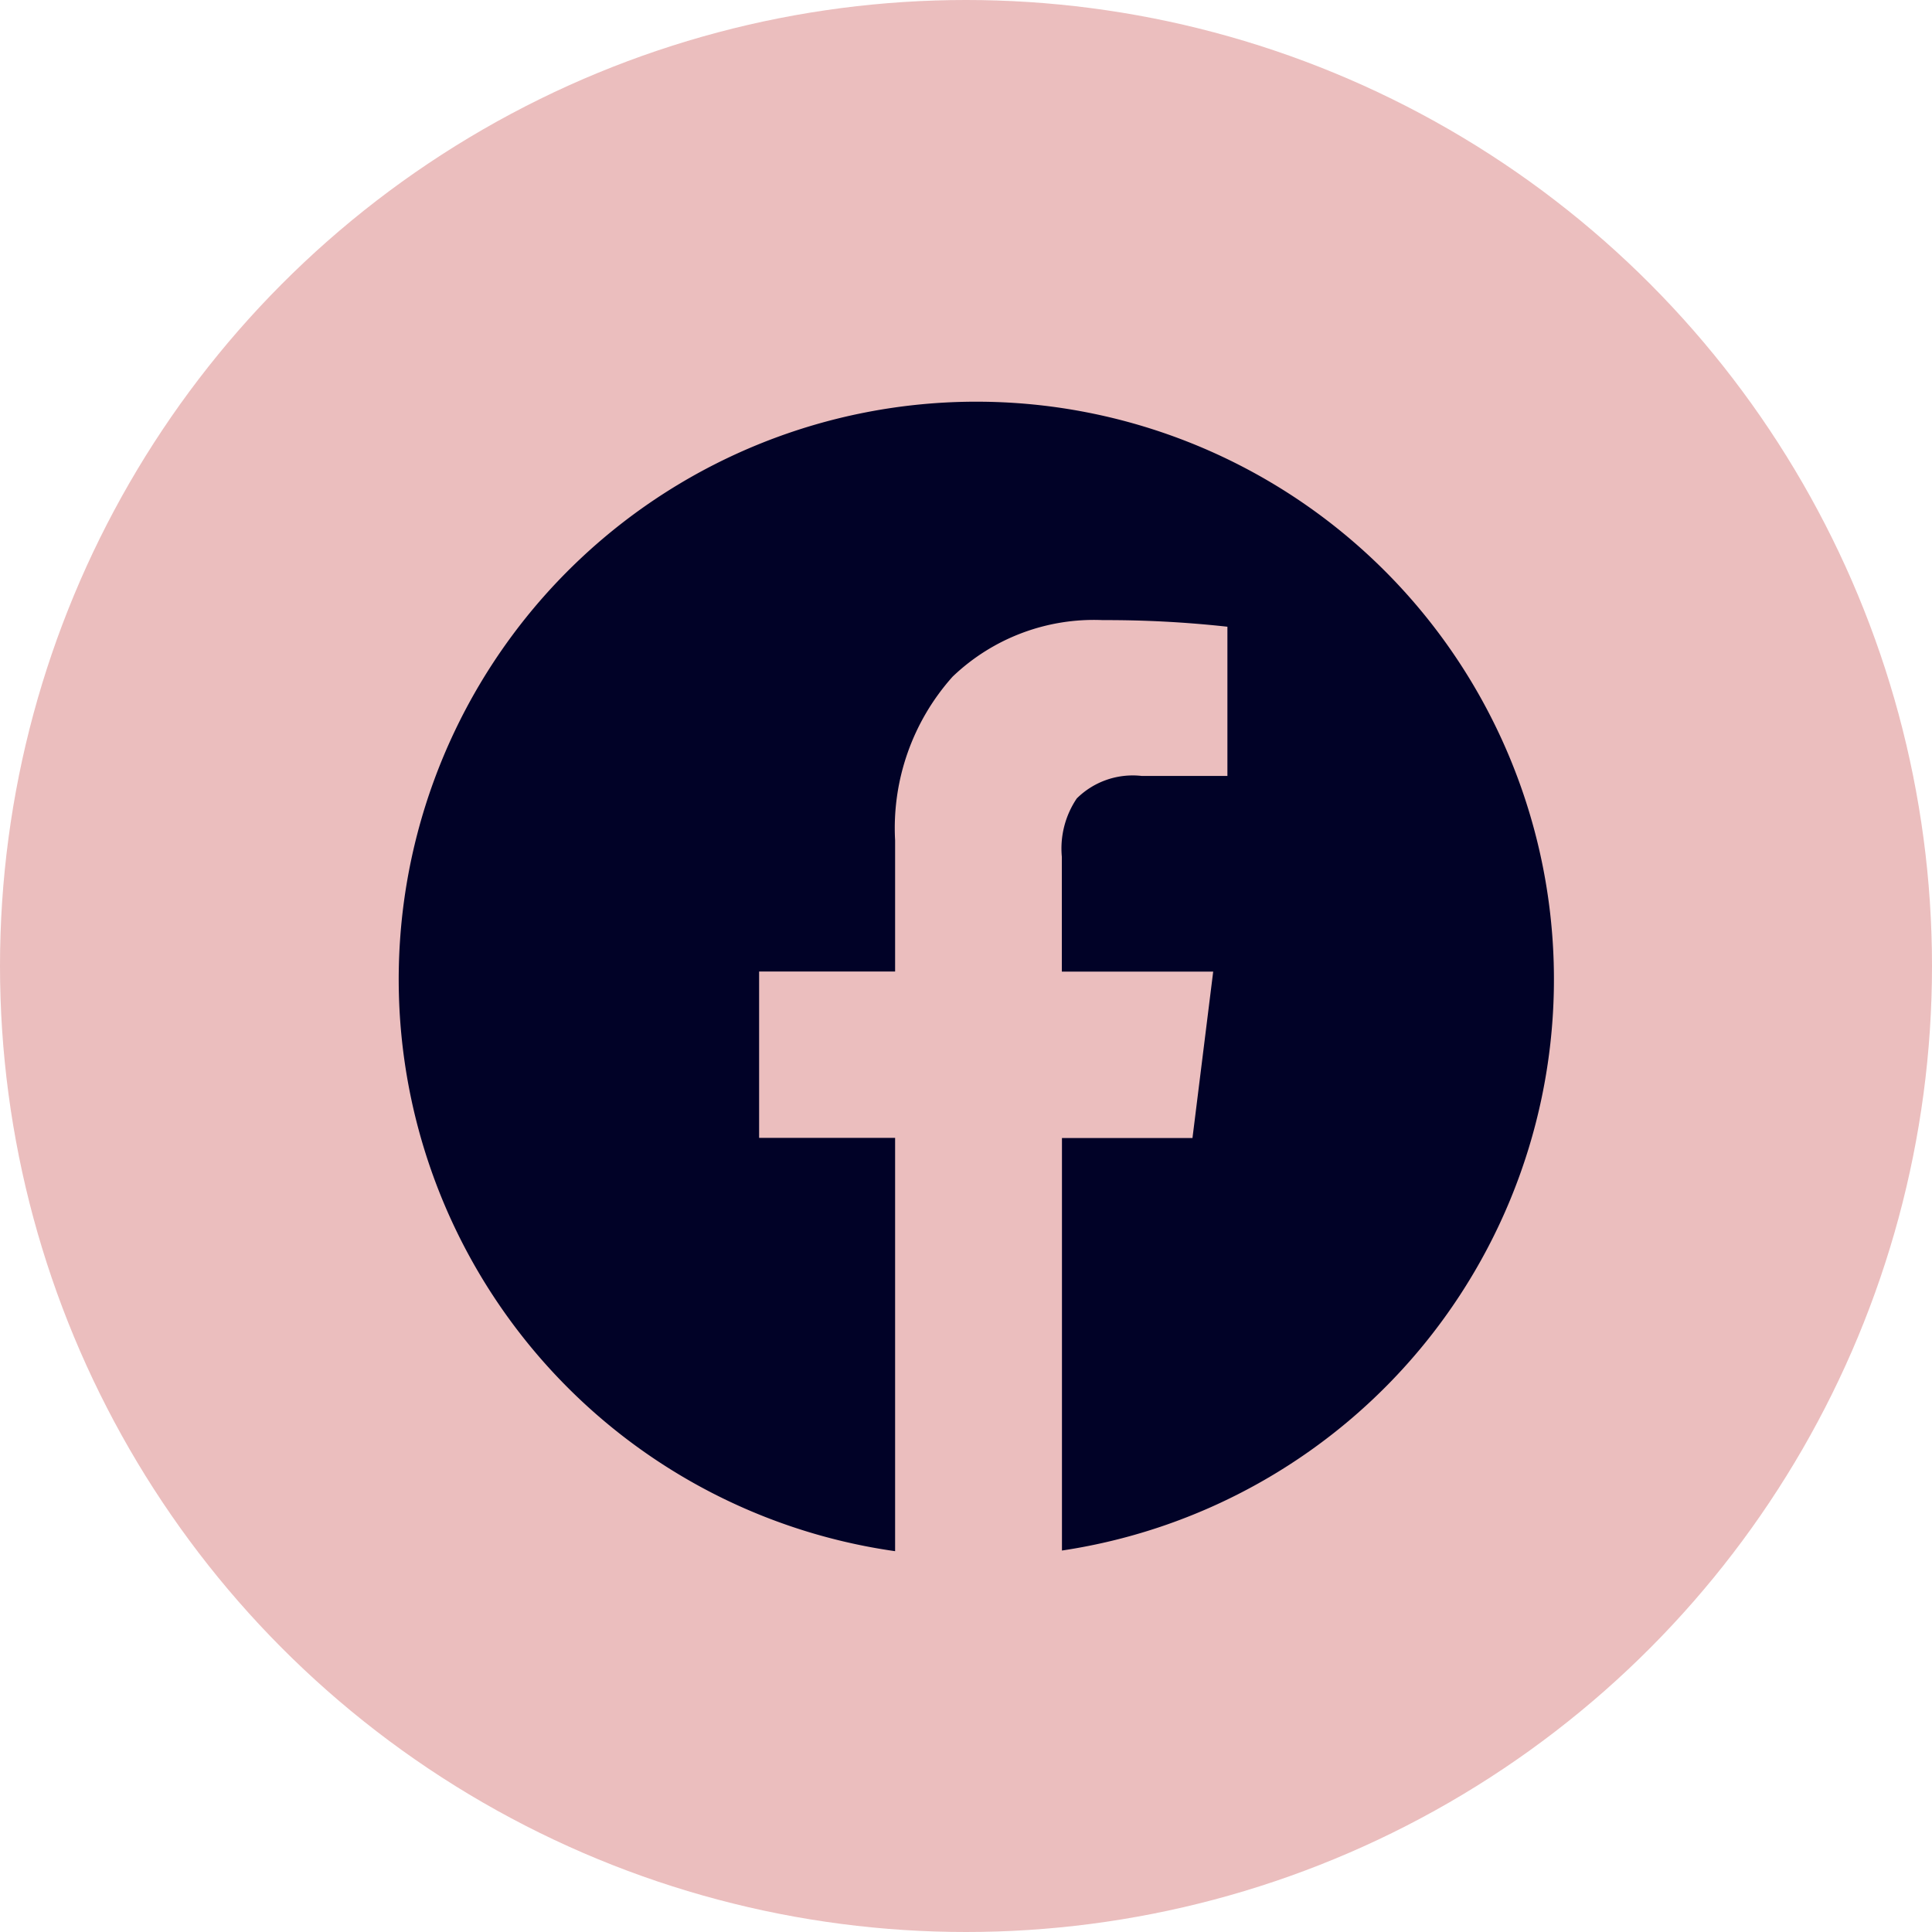 <svg id="Group_3109" data-name="Group 3109" xmlns="http://www.w3.org/2000/svg" width="36" height="36" viewBox="0 0 36 36">
  <circle id="Ellipse_329" data-name="Ellipse 329" cx="18" cy="18" r="18" fill="#ebbebe"/>
  <path id="Subtraction_101" data-name="Subtraction 101" d="M9.254,21.426h0a10.763,10.763,0,1,1,3.109-.012V13.727h2.432l.386-3.1H12.361V8.488A1.666,1.666,0,0,1,12.639,7.4a1.481,1.481,0,0,1,1.214-.419h1.593V4.2a20.511,20.511,0,0,0-2.321-.123,3.806,3.806,0,0,0-2.8,1.054A4.235,4.235,0,0,0,9.254,8.181v2.444H6.72v3.1H9.254v7.7Z" transform="translate(7.425 7.478)" fill="#010227"/>
</svg>
